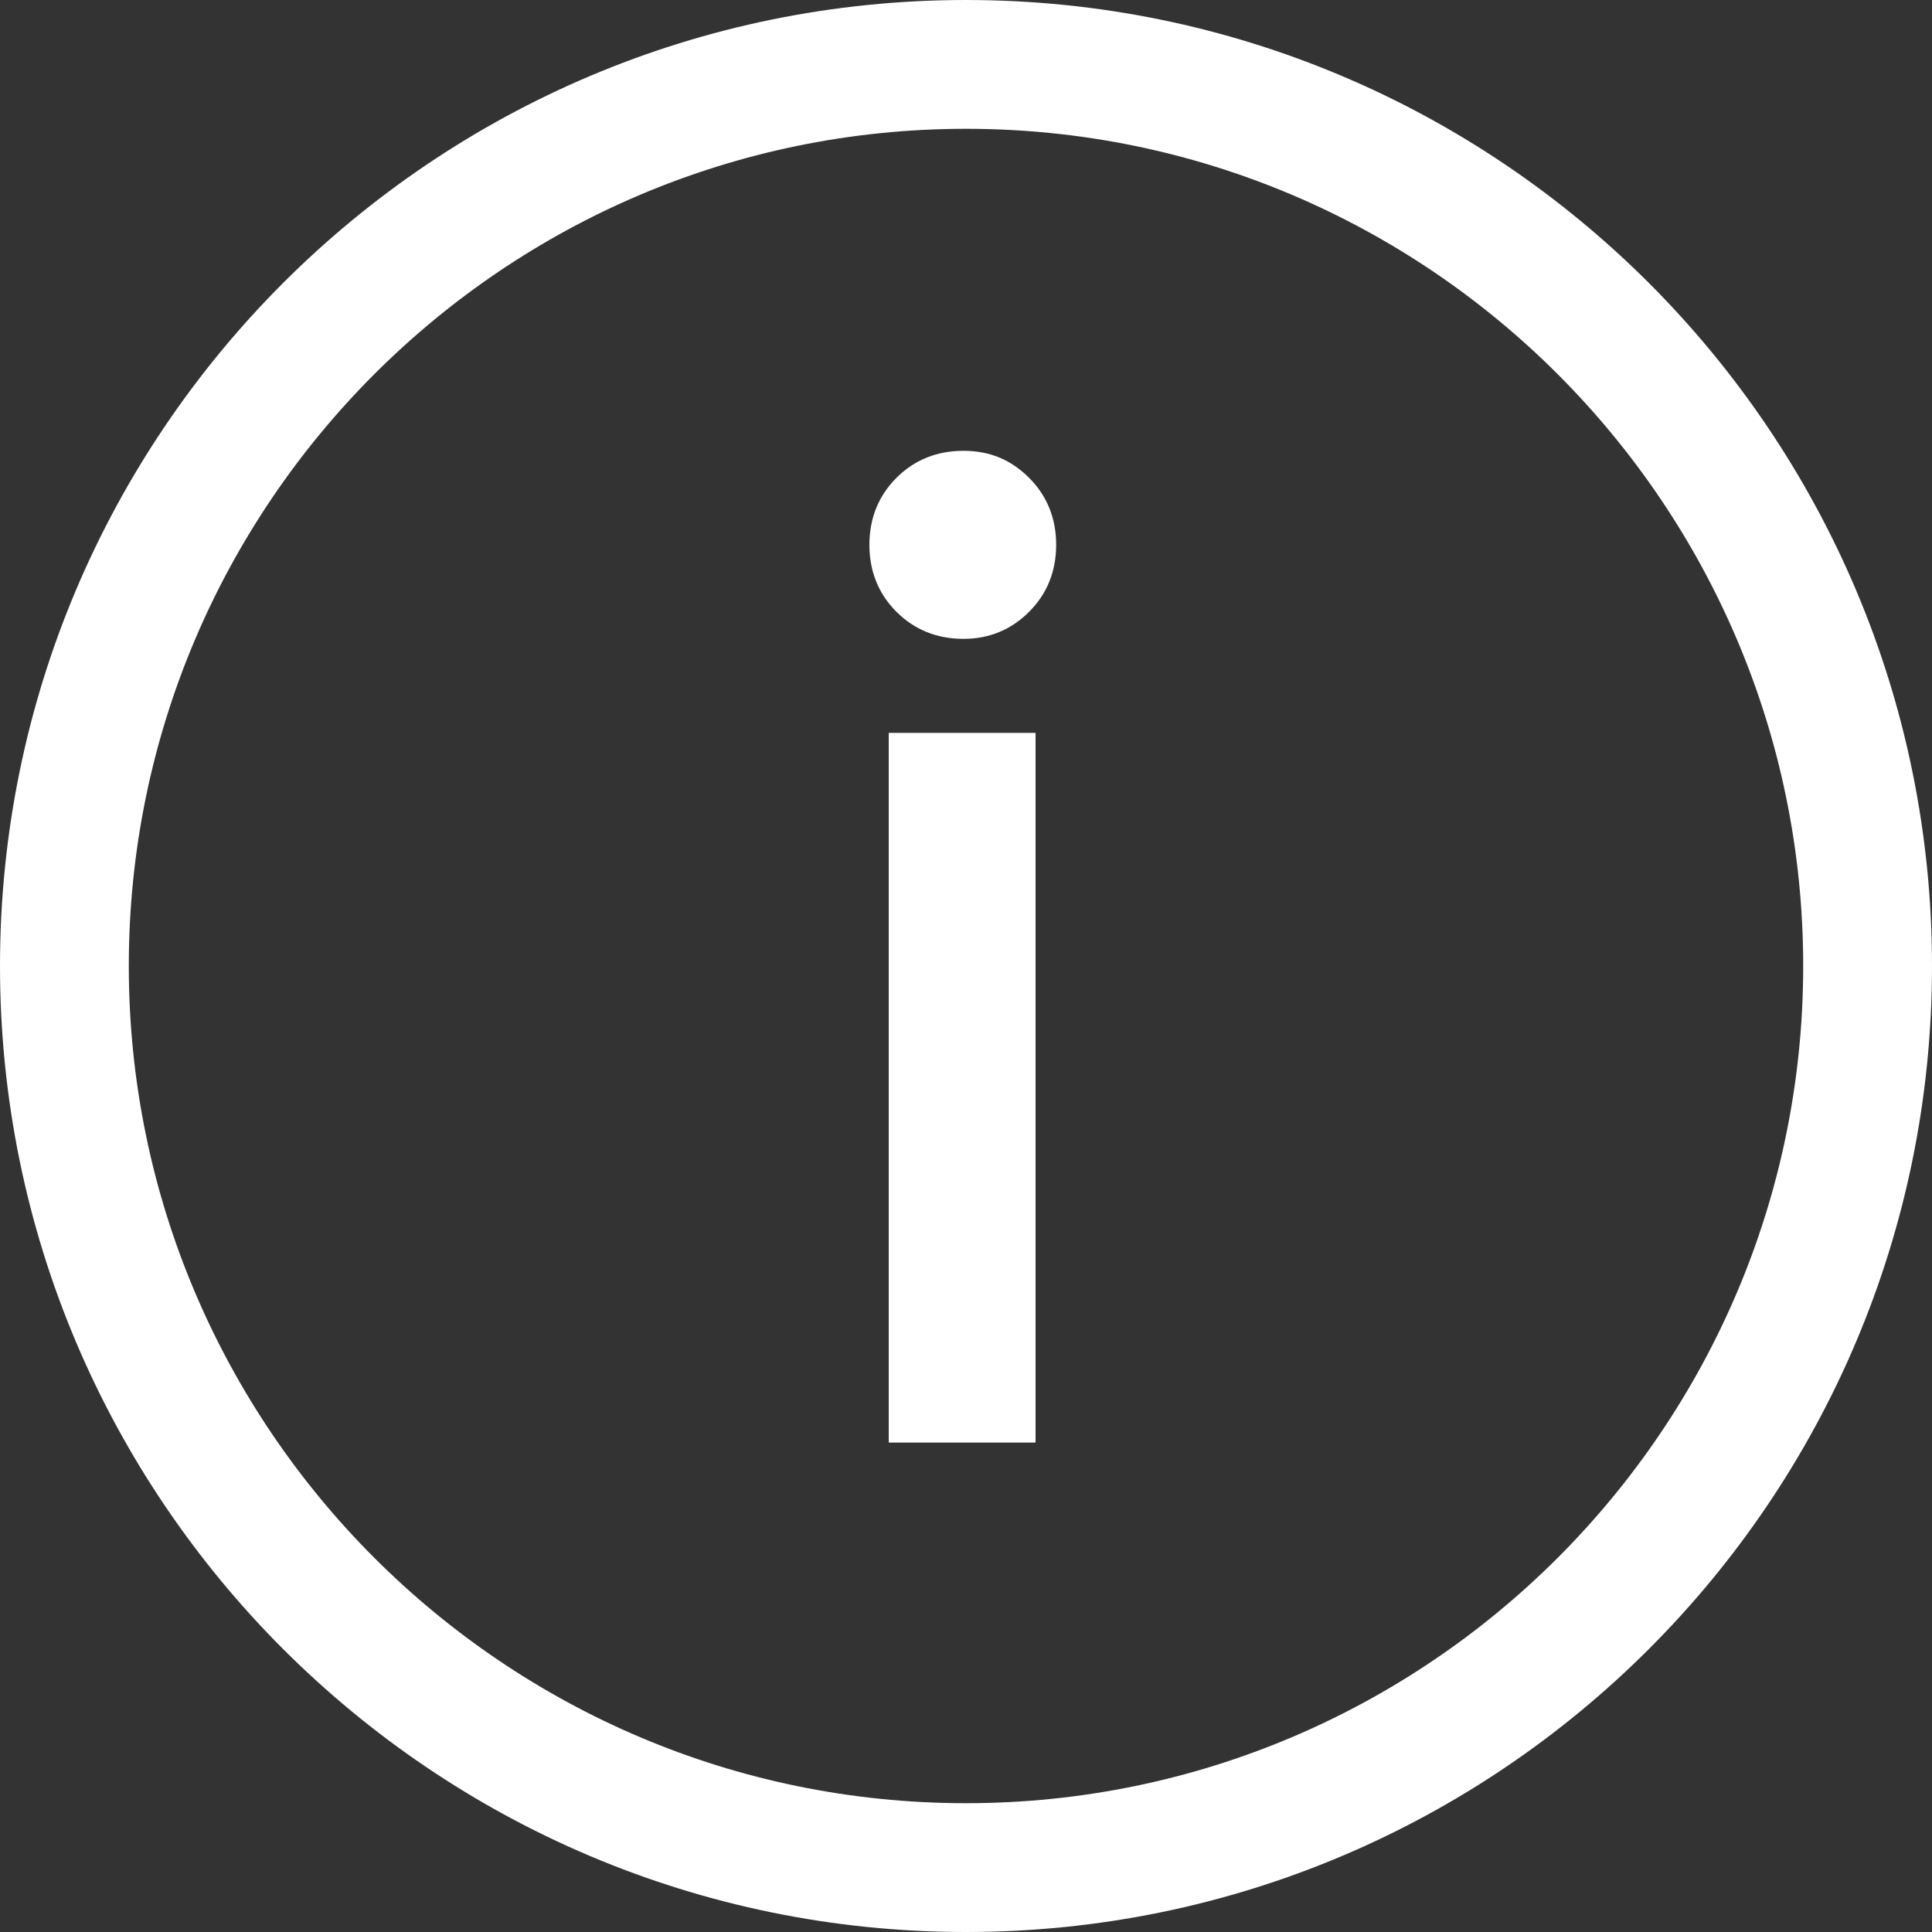 <svg width="24" height="24" viewBox="0 0 24 24" fill="none" xmlns="http://www.w3.org/2000/svg">
<rect x="0" y="0" width="24" height="24" fill="#333333" stroke="none"/>
<g clip-path="url(#clip0_16780_32858)">
<g clip-path="url(#clip1_16780_32858)">
<path fill-rule="evenodd" clip-rule="evenodd" d="M22.4 12C22.4 6.264 17.736 1.6 12 1.6C6.264 1.6 1.6 6.264 1.6 12C1.6 17.736 6.264 22.4 12 22.4C17.736 22.4 22.4 17.736 22.4 12ZM0 12C0 5.376 5.376 0 12 0C18.624 0 24 5.376 24 12C24 18.624 18.624 24 12 24C5.376 24 0 18.624 0 12ZM11.136 7.6C11.36 7.824 11.64 7.936 11.968 7.936C12.288 7.936 12.56 7.824 12.784 7.6C13.008 7.376 13.12 7.096 13.12 6.768C13.12 6.44 13.008 6.16 12.784 5.936C12.56 5.712 12.296 5.6 11.968 5.6C11.64 5.6 11.36 5.712 11.136 5.936C10.912 6.16 10.8 6.44 10.8 6.768C10.8 7.096 10.912 7.376 11.136 7.6ZM12.864 17.92V9.104H11.04V17.92H12.864Z" fill="white"/>
</g>
</g>
<defs>
<clipPath id="clip0_16780_32858">
<rect width="24" height="24" fill="white"/>
</clipPath>
<clipPath id="clip1_16780_32858">
<rect width="24" height="24" fill="white"/>
</clipPath>
</defs>
</svg>
